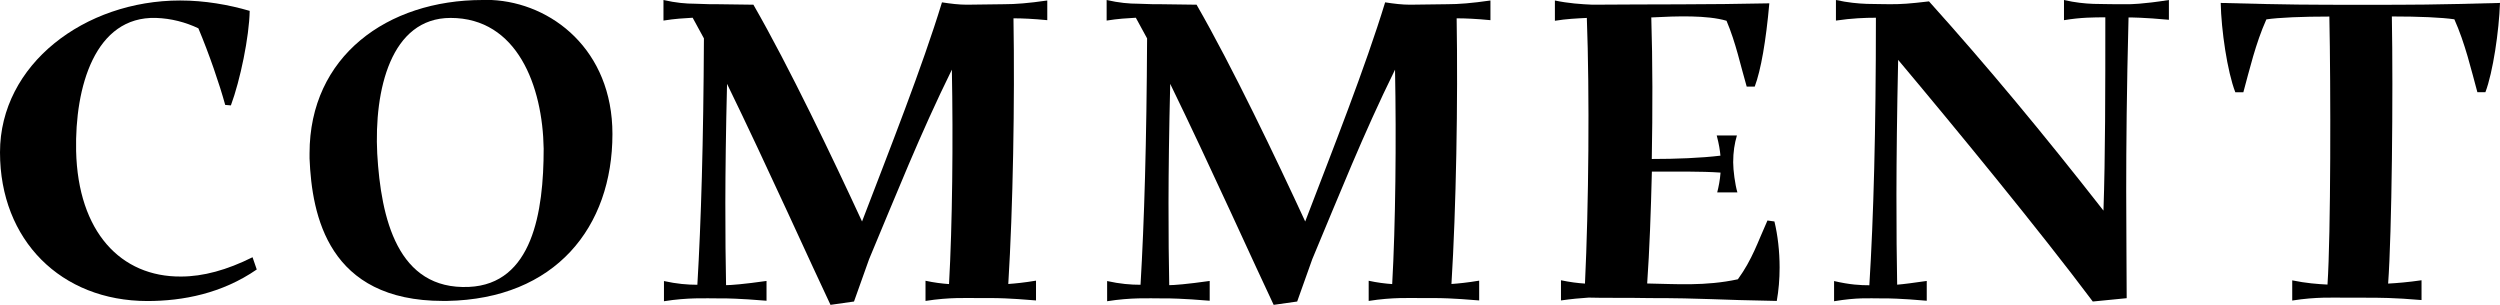 <?xml version="1.0" encoding="UTF-8"?>
<svg id="_レイヤー_2" data-name="レイヤー_2" xmlns="http://www.w3.org/2000/svg" viewBox="0 0 255.21 31.11">
  <g id="_レイヤー_2-2" data-name="レイヤー_2">
    <g>
      <path d="M26.21,27.51c-3.55,2.45-7.54,3.22-11.18,3.22C6.24,30.72,0,24.53,0,15.55S8.64.05,18.39.05c2.5,0,4.94.43,7.1,1.06-.05,2.64-.96,7.06-1.92,9.65l-.58-.05c-.58-2.11-1.63-5.18-2.74-7.82-1.3-.62-2.78-1.01-4.32-1.06-6.24-.19-8.3,7.06-8.16,13.58.19,8.26,4.56,12.87,10.71,12.82,2.26,0,4.7-.67,7.3-1.97l.43,1.25Z"/>
      <path d="M45.61,30.72h-.38c-11.71,0-13.39-8.69-13.63-14.54v-.53c0-9.89,7.92-15.65,17.67-15.65h.91c6.14.29,12.34,5.09,12.34,13.68,0,9.5-5.81,16.85-16.9,17.04ZM38.51,15.7c.38,6.58,2.06,13.92,9.36,13.59,6.48-.29,7.63-7.63,7.63-14.11-.1-6.38-2.69-13.35-9.5-13.35-6.1,0-7.82,7.34-7.49,13.87Z"/>
      <path d="M106.92,2.06c-1.44-.14-2.54-.19-3.46-.19.14,8.5-.05,19.35-.53,27.12.72-.05,1.63-.14,2.83-.34v2.02c-2.83-.24-4.08-.24-4.37-.24h-1.34c-1.34,0-3.12-.1-5.57.29v-2.06c.86.19,1.68.29,2.4.34.34-6,.43-14.69.29-21.89-3.26,6.62-5.71,12.82-8.45,19.35l-1.54,4.32-2.4.34c-1.63-3.41-6.58-14.4-10.56-22.56-.24,9.7-.19,15.84-.1,20.55.48,0,1.82-.1,4.13-.43v2.02c-2.83-.24-4.27-.24-4.37-.24h-.53c-1.34,0-3.12-.1-5.57.29v-2.06c1.3.29,2.4.38,3.41.38.38-6.43.62-14.59.67-25.15l-1.15-2.11c-.86.05-1.82.1-2.98.29V0c1.25.29,2.3.38,3.22.38l1.54.05h.72l3.7.05c3.65,6.34,8.16,15.79,11.09,22.13,2.83-7.39,6.14-15.75,8.16-22.37.91.14,1.73.24,2.54.24l3.84-.05c1.1,0,2.45-.1,4.37-.38v2.02Z"/>
      <path d="M152.16,2.06c-1.44-.14-2.54-.19-3.46-.19.14,8.5-.05,19.35-.53,27.12.72-.05,1.63-.14,2.83-.34v2.02c-2.83-.24-4.08-.24-4.37-.24h-1.34c-1.34,0-3.12-.1-5.57.29v-2.06c.86.19,1.68.29,2.4.34.34-6,.43-14.69.29-21.89-3.26,6.62-5.71,12.82-8.45,19.35l-1.54,4.32-2.4.34c-1.63-3.41-6.58-14.4-10.56-22.56-.24,9.7-.19,15.84-.1,20.55.48,0,1.82-.1,4.13-.43v2.02c-2.83-.24-4.27-.24-4.37-.24h-.53c-1.34,0-3.12-.1-5.57.29v-2.06c1.3.29,2.4.38,3.41.38.38-6.43.62-14.59.67-25.15l-1.15-2.11c-.86.05-1.82.1-2.98.29V0c1.25.29,2.3.38,3.22.38l1.54.05h.72l3.7.05c3.65,6.34,8.16,15.79,11.09,22.13,2.83-7.39,6.14-15.75,8.16-22.37.91.14,1.73.24,2.54.24l3.84-.05c1.1,0,2.45-.1,4.37-.38v2.02Z"/>
      <path d="M181.14,22.61c.34,1.39.53,3.07.53,4.7,0,1.2-.1,2.35-.29,3.41-6.14-.1-7.39-.29-12.96-.29-2.54-.05-4.66,0-6.24-.05-.82.05-1.78.14-2.83.29v-2.06c.91.19,1.68.29,2.45.34.38-7.97.48-19.3.19-27.12-1.01.05-2.11.1-3.26.29V.05c1.34.29,2.69.38,3.84.43,6-.05,11.81,0,18.05-.14-.34,3.84-.86,6.82-1.49,8.5h-.82c-.62-2.11-1.1-4.46-2.06-6.72-1.97-.58-5.04-.48-7.68-.34.14,4.51.14,9.55.05,14.45,2.45,0,5.04-.1,7.01-.34-.05-.53-.14-1.15-.38-2.06h2.06c-.24.82-.38,1.68-.38,2.74,0,.82.19,2.26.43,3.07h-2.06c.14-.53.29-1.3.34-2.02-1.97-.14-4.66-.1-7.01-.1-.1,4.08-.24,8.02-.48,11.42,2.93.05,5.95.29,9.26-.43,1.49-2.06,2.02-3.79,3.02-6l.72.1Z"/>
      <path d="M221.42,2.02c-2.59-.24-3.94-.24-4.13-.24-.38,14.79-.19,22.8-.19,28.66l-3.46.34c-5.47-7.3-14.07-17.76-19.87-24.67-.24,11.09-.19,17.86-.1,22.95.67-.05,1.68-.19,3.02-.38v2.02c-2.69-.24-4.08-.24-4.18-.24h-.48c-1.3,0-2.45-.1-4.8.29v-2.06c1.63.38,2.69.43,3.6.43.43-6.91.67-15.7.67-27.31-1.1,0-2.45.05-4.08.29V0c2.4.53,4.13.38,5.52.43,1.2,0,1.97-.05,3.98-.29,5.95,6.62,11.62,13.44,17.81,21.36.19-5.57.19-12.14.19-19.73-1.1,0-2.5,0-4.22.29V0c2.26.53,3.94.38,5.28.43h1.3c.14,0,1.44,0,4.13-.43v2.02Z"/>
      <path d="M255.21.29c-.1,2.88-.72,7.1-1.49,9.12h-.82c-.62-2.26-1.25-4.99-2.35-7.44-1.3-.19-3.6-.29-6.38-.29.14,7.92,0,22.08-.38,27.27.91-.05,2.02-.14,3.41-.34v2.02c-2.83-.24-4.27-.24-5.81-.24h-1.82c-1.34,0-3.12-.1-5.57.29v-2.06c1.39.29,2.59.38,3.6.43.34-5.09.34-20.16.19-27.36-2.74,0-5.18.1-6.43.29-1.1,2.45-1.73,5.18-2.35,7.44h-.82c-.82-2.11-1.44-6.38-1.49-9.12,7.06.19,9.02.19,14.5.19s6.96,0,14.02-.19Z"/>
    </g>
  </g>
</svg>